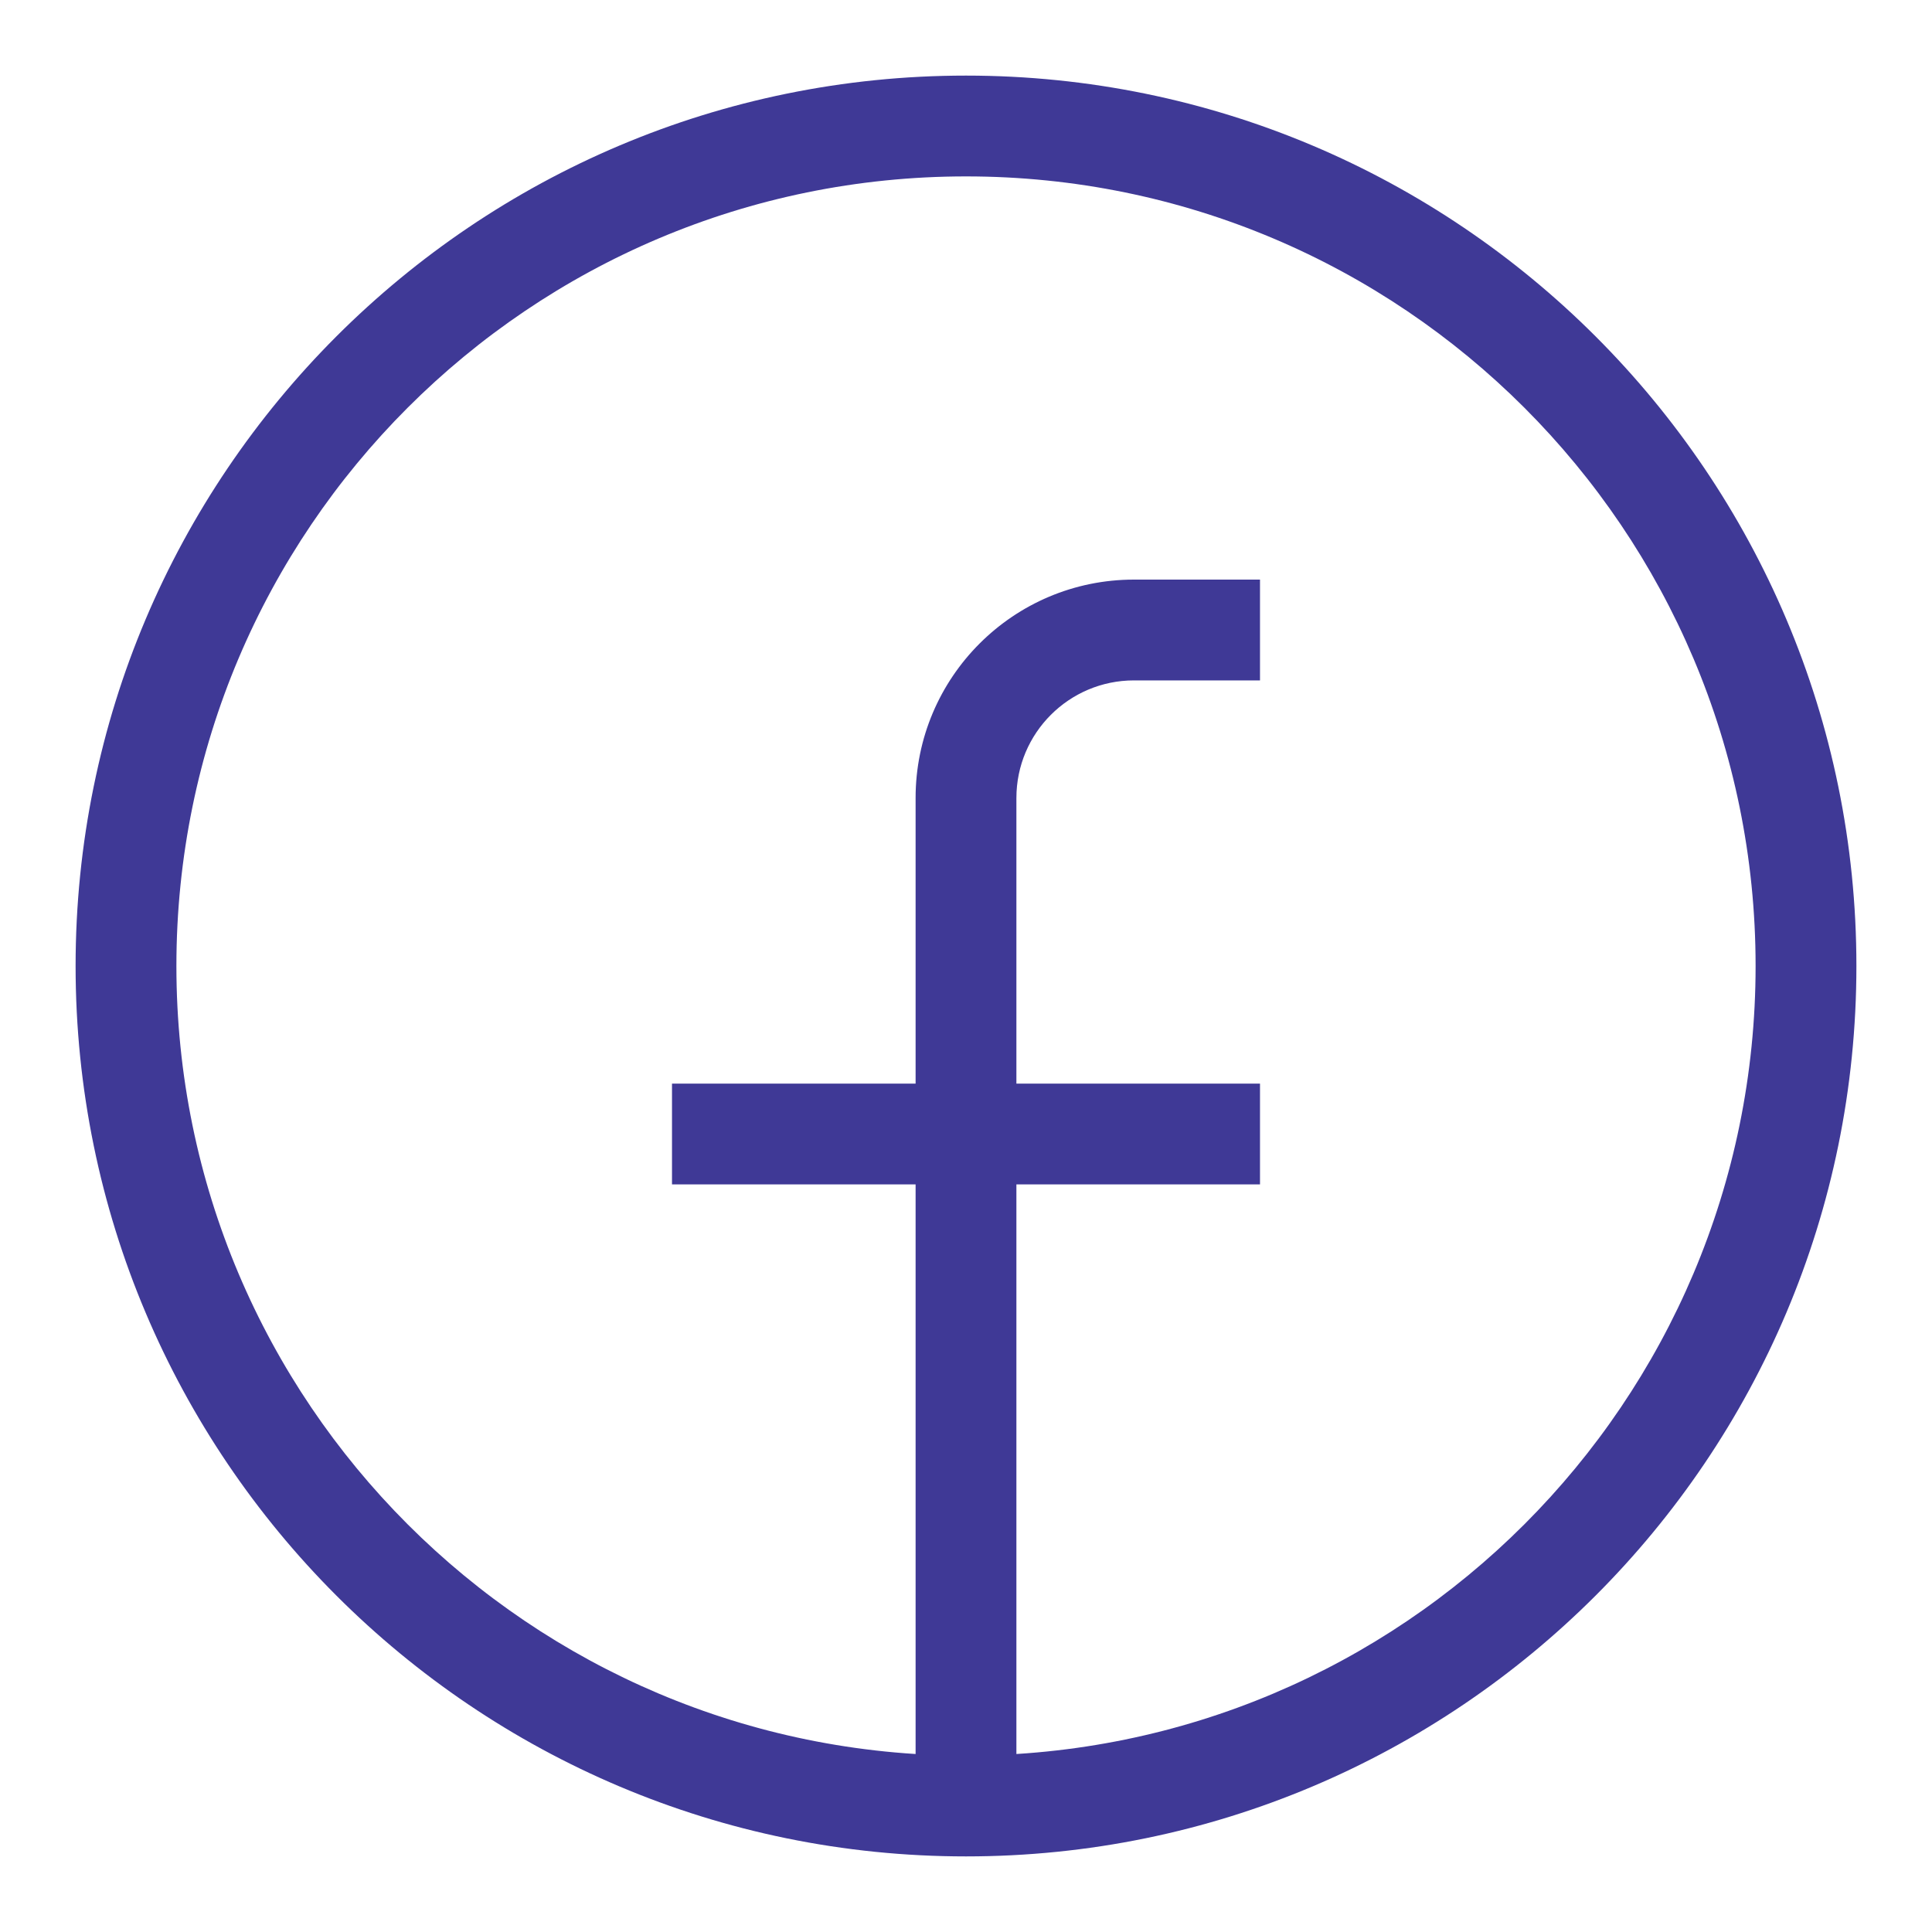 <svg width="23" height="23" viewBox="0 0 23 23" fill="none" xmlns="http://www.w3.org/2000/svg">
<path d="M11.5 20.9C6.309 20.9 2.1 16.692 2.1 11.5H0.9C0.9 17.354 5.646 22.1 11.5 22.1V20.9ZM20.9 11.5C20.9 16.692 16.692 20.9 11.5 20.9V22.1C17.354 22.1 22.1 17.354 22.1 11.5H20.9ZM11.5 2.1C16.692 2.1 20.9 6.309 20.9 11.5H22.1C22.1 5.646 17.354 0.9 11.5 0.9V2.1ZM11.5 0.9C5.646 0.9 0.9 5.646 0.9 11.5H2.1C2.1 6.309 6.309 2.1 11.5 2.1V0.9ZM12.1 21.5V9.5H10.9V21.5H12.1ZM13.5 8.1H15V6.9H13.5V8.1ZM12.1 9.5C12.1 8.727 12.727 8.1 13.5 8.1V6.9C12.064 6.9 10.9 8.064 10.9 9.5H12.1ZM8 14.1H15V12.9H8V14.1Z" fill="#3F3996"/>
</svg>
